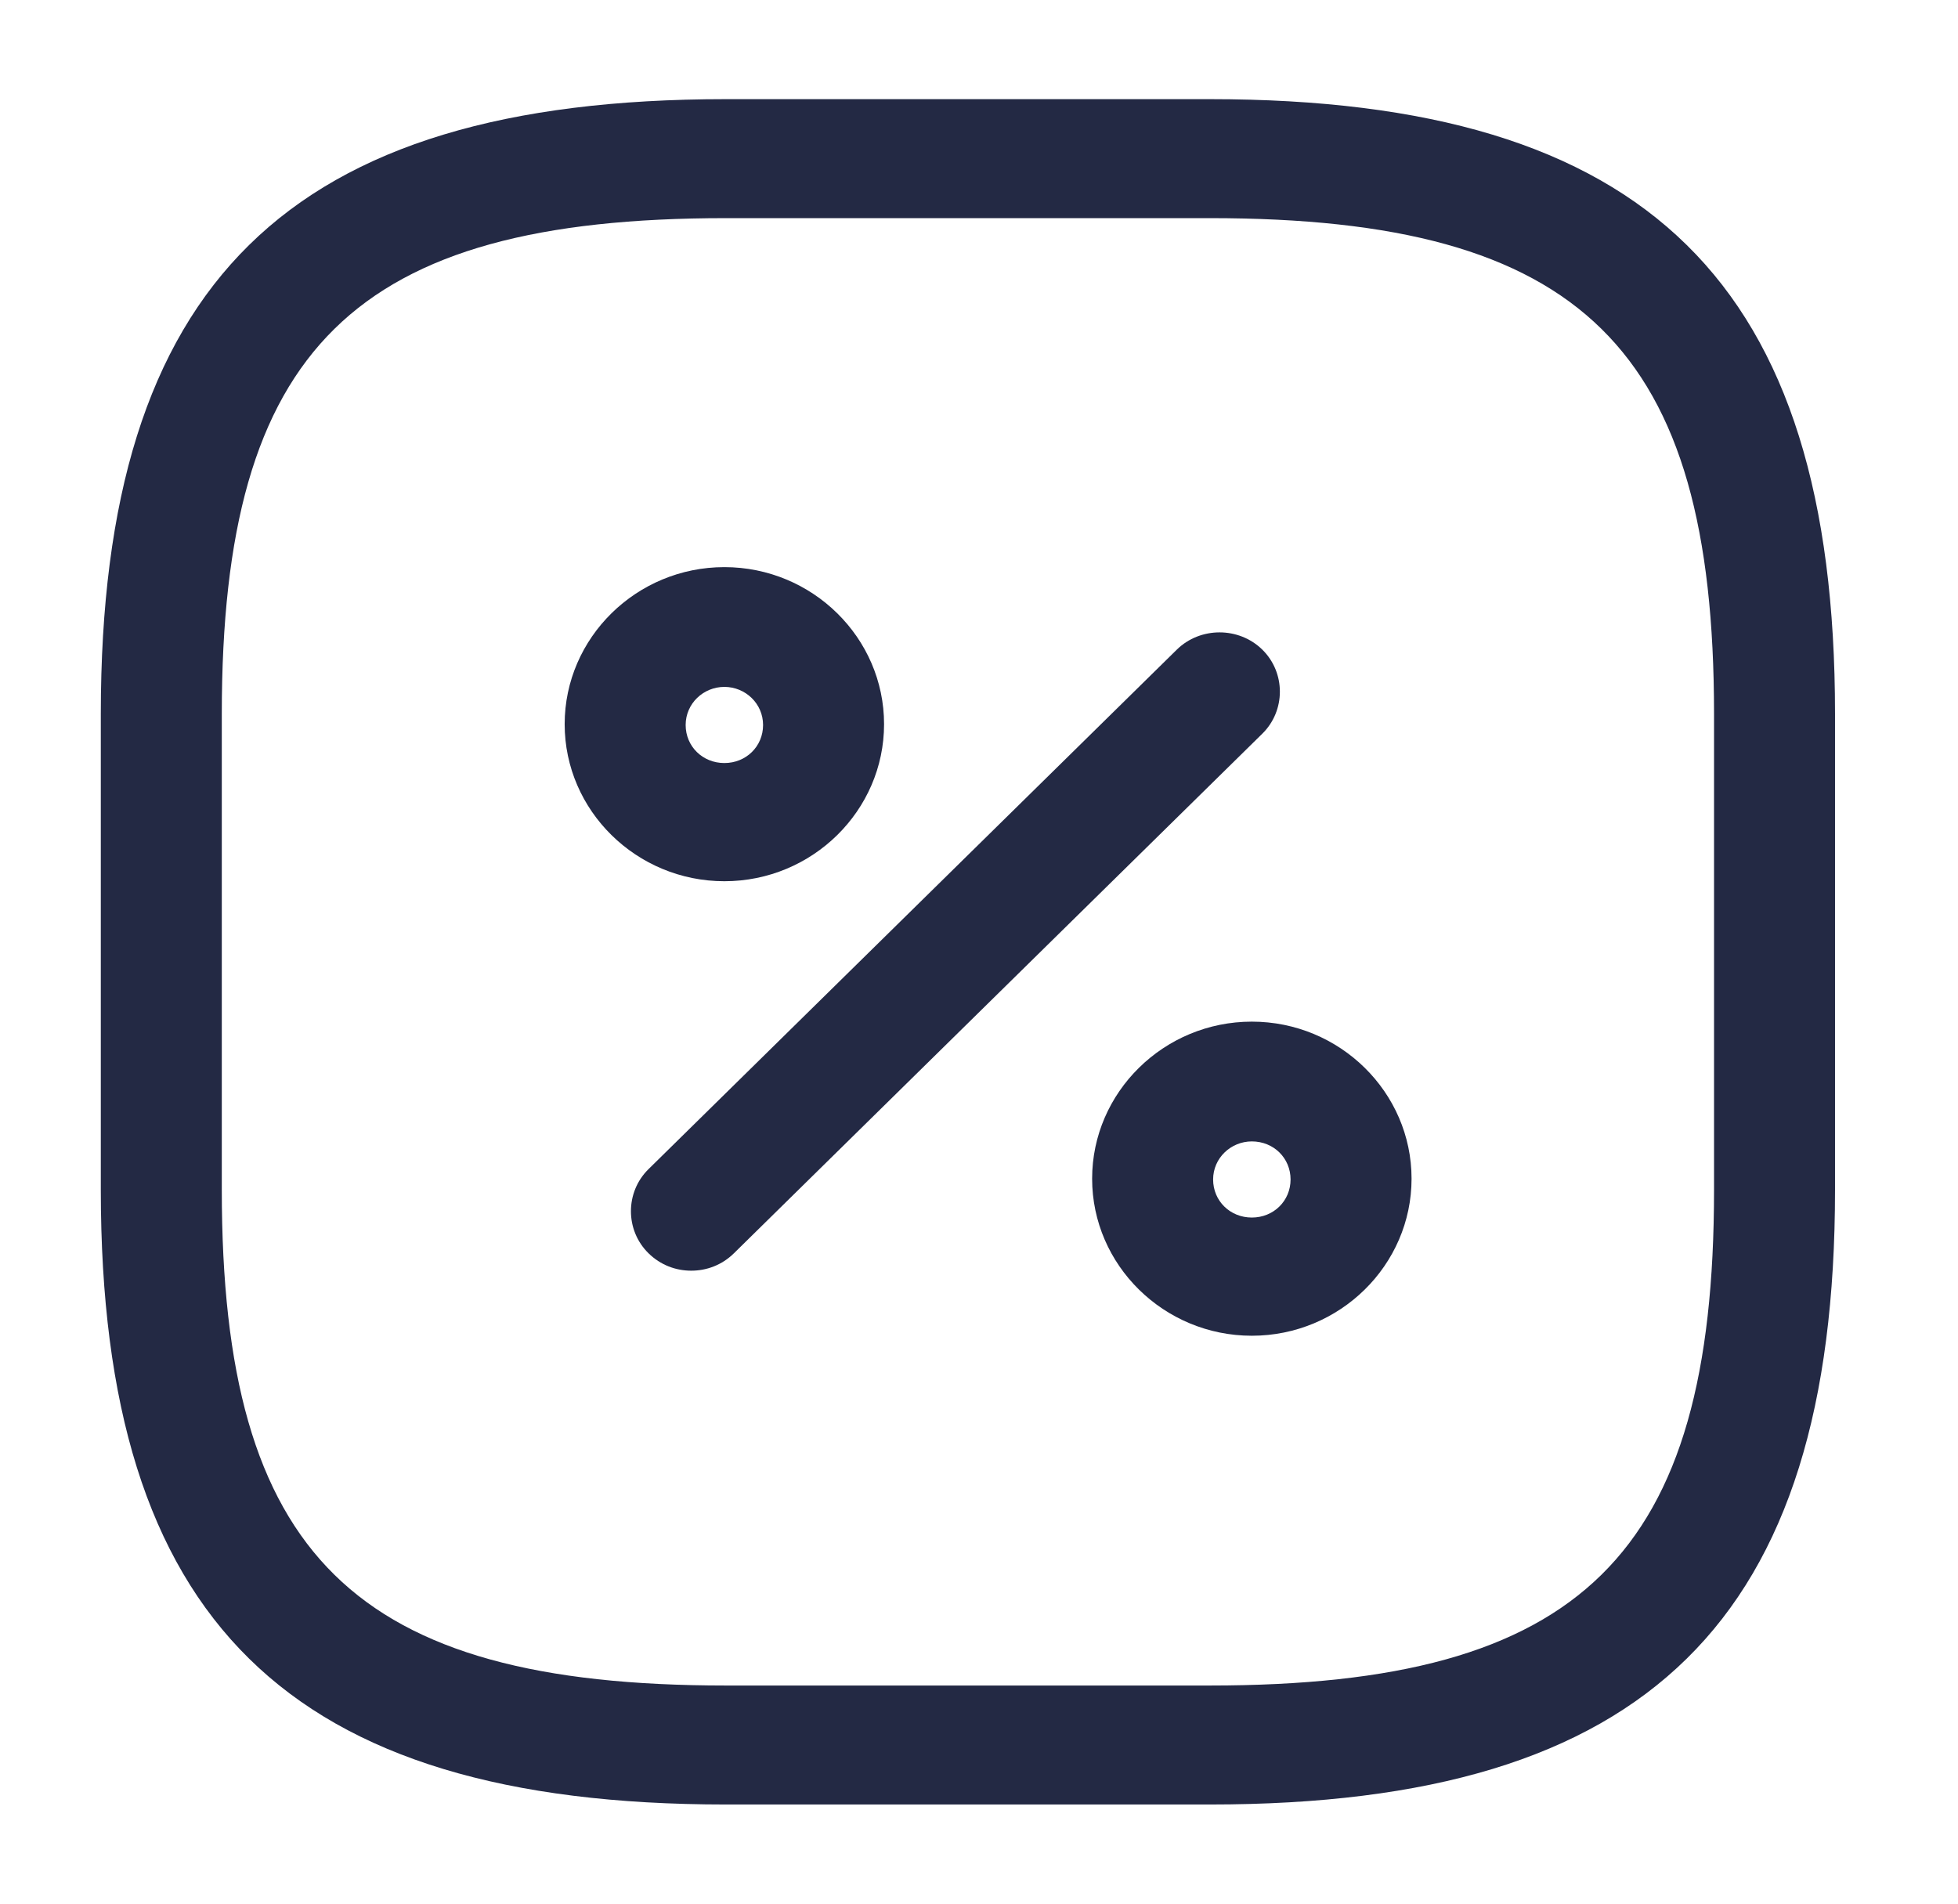 <svg xmlns="http://www.w3.org/2000/svg" width="72" height="70" viewBox="0 0 72 70" fill="none"><path d="M44.491 66.354H26.694C10.588 66.354 3.707 59.587 3.707 43.75V26.25C3.707 10.412 10.588 3.646 26.694 3.646H44.491C60.597 3.646 67.478 10.412 67.478 26.25V43.75C67.478 59.587 60.597 66.354 44.491 66.354ZM26.694 8.021C13.021 8.021 8.156 12.804 8.156 26.25V43.75C8.156 57.196 13.021 61.979 26.694 61.979H44.491C58.165 61.979 63.029 57.196 63.029 43.75V26.25C63.029 12.804 58.165 8.021 44.491 8.021H26.694Z" fill="#232944"></path><path d="M25.418 46.725C24.855 46.725 24.291 46.521 23.846 46.083C22.986 45.238 22.986 43.838 23.846 42.992L43.274 23.888C44.134 23.042 45.558 23.042 46.418 23.888C47.279 24.733 47.279 26.133 46.418 26.979L26.99 46.083C26.545 46.521 25.982 46.725 25.418 46.725Z" fill="#232944"></path><path d="M26.637 32.404C23.404 32.404 20.764 29.808 20.764 26.629C20.764 23.45 23.404 20.854 26.637 20.854C29.87 20.854 32.509 23.45 32.509 26.629C32.509 29.808 29.87 32.404 26.637 32.404ZM26.637 25.258C25.865 25.258 25.213 25.871 25.213 26.659C25.213 27.446 25.836 28.058 26.637 28.058C27.437 28.058 28.06 27.446 28.06 26.659C28.06 25.871 27.408 25.258 26.637 25.258Z" fill="#232944"></path><path d="M46.033 49.117C42.8 49.117 40.16 46.521 40.16 43.342C40.16 40.163 42.8 37.567 46.033 37.567C49.266 37.567 51.906 40.163 51.906 43.342C51.906 46.521 49.266 49.117 46.033 49.117ZM46.033 41.971C45.262 41.971 44.609 42.583 44.609 43.371C44.609 44.158 45.232 44.771 46.033 44.771C46.834 44.771 47.457 44.158 47.457 43.371C47.457 42.583 46.834 41.971 46.033 41.971Z" fill="#232944"></path></svg>